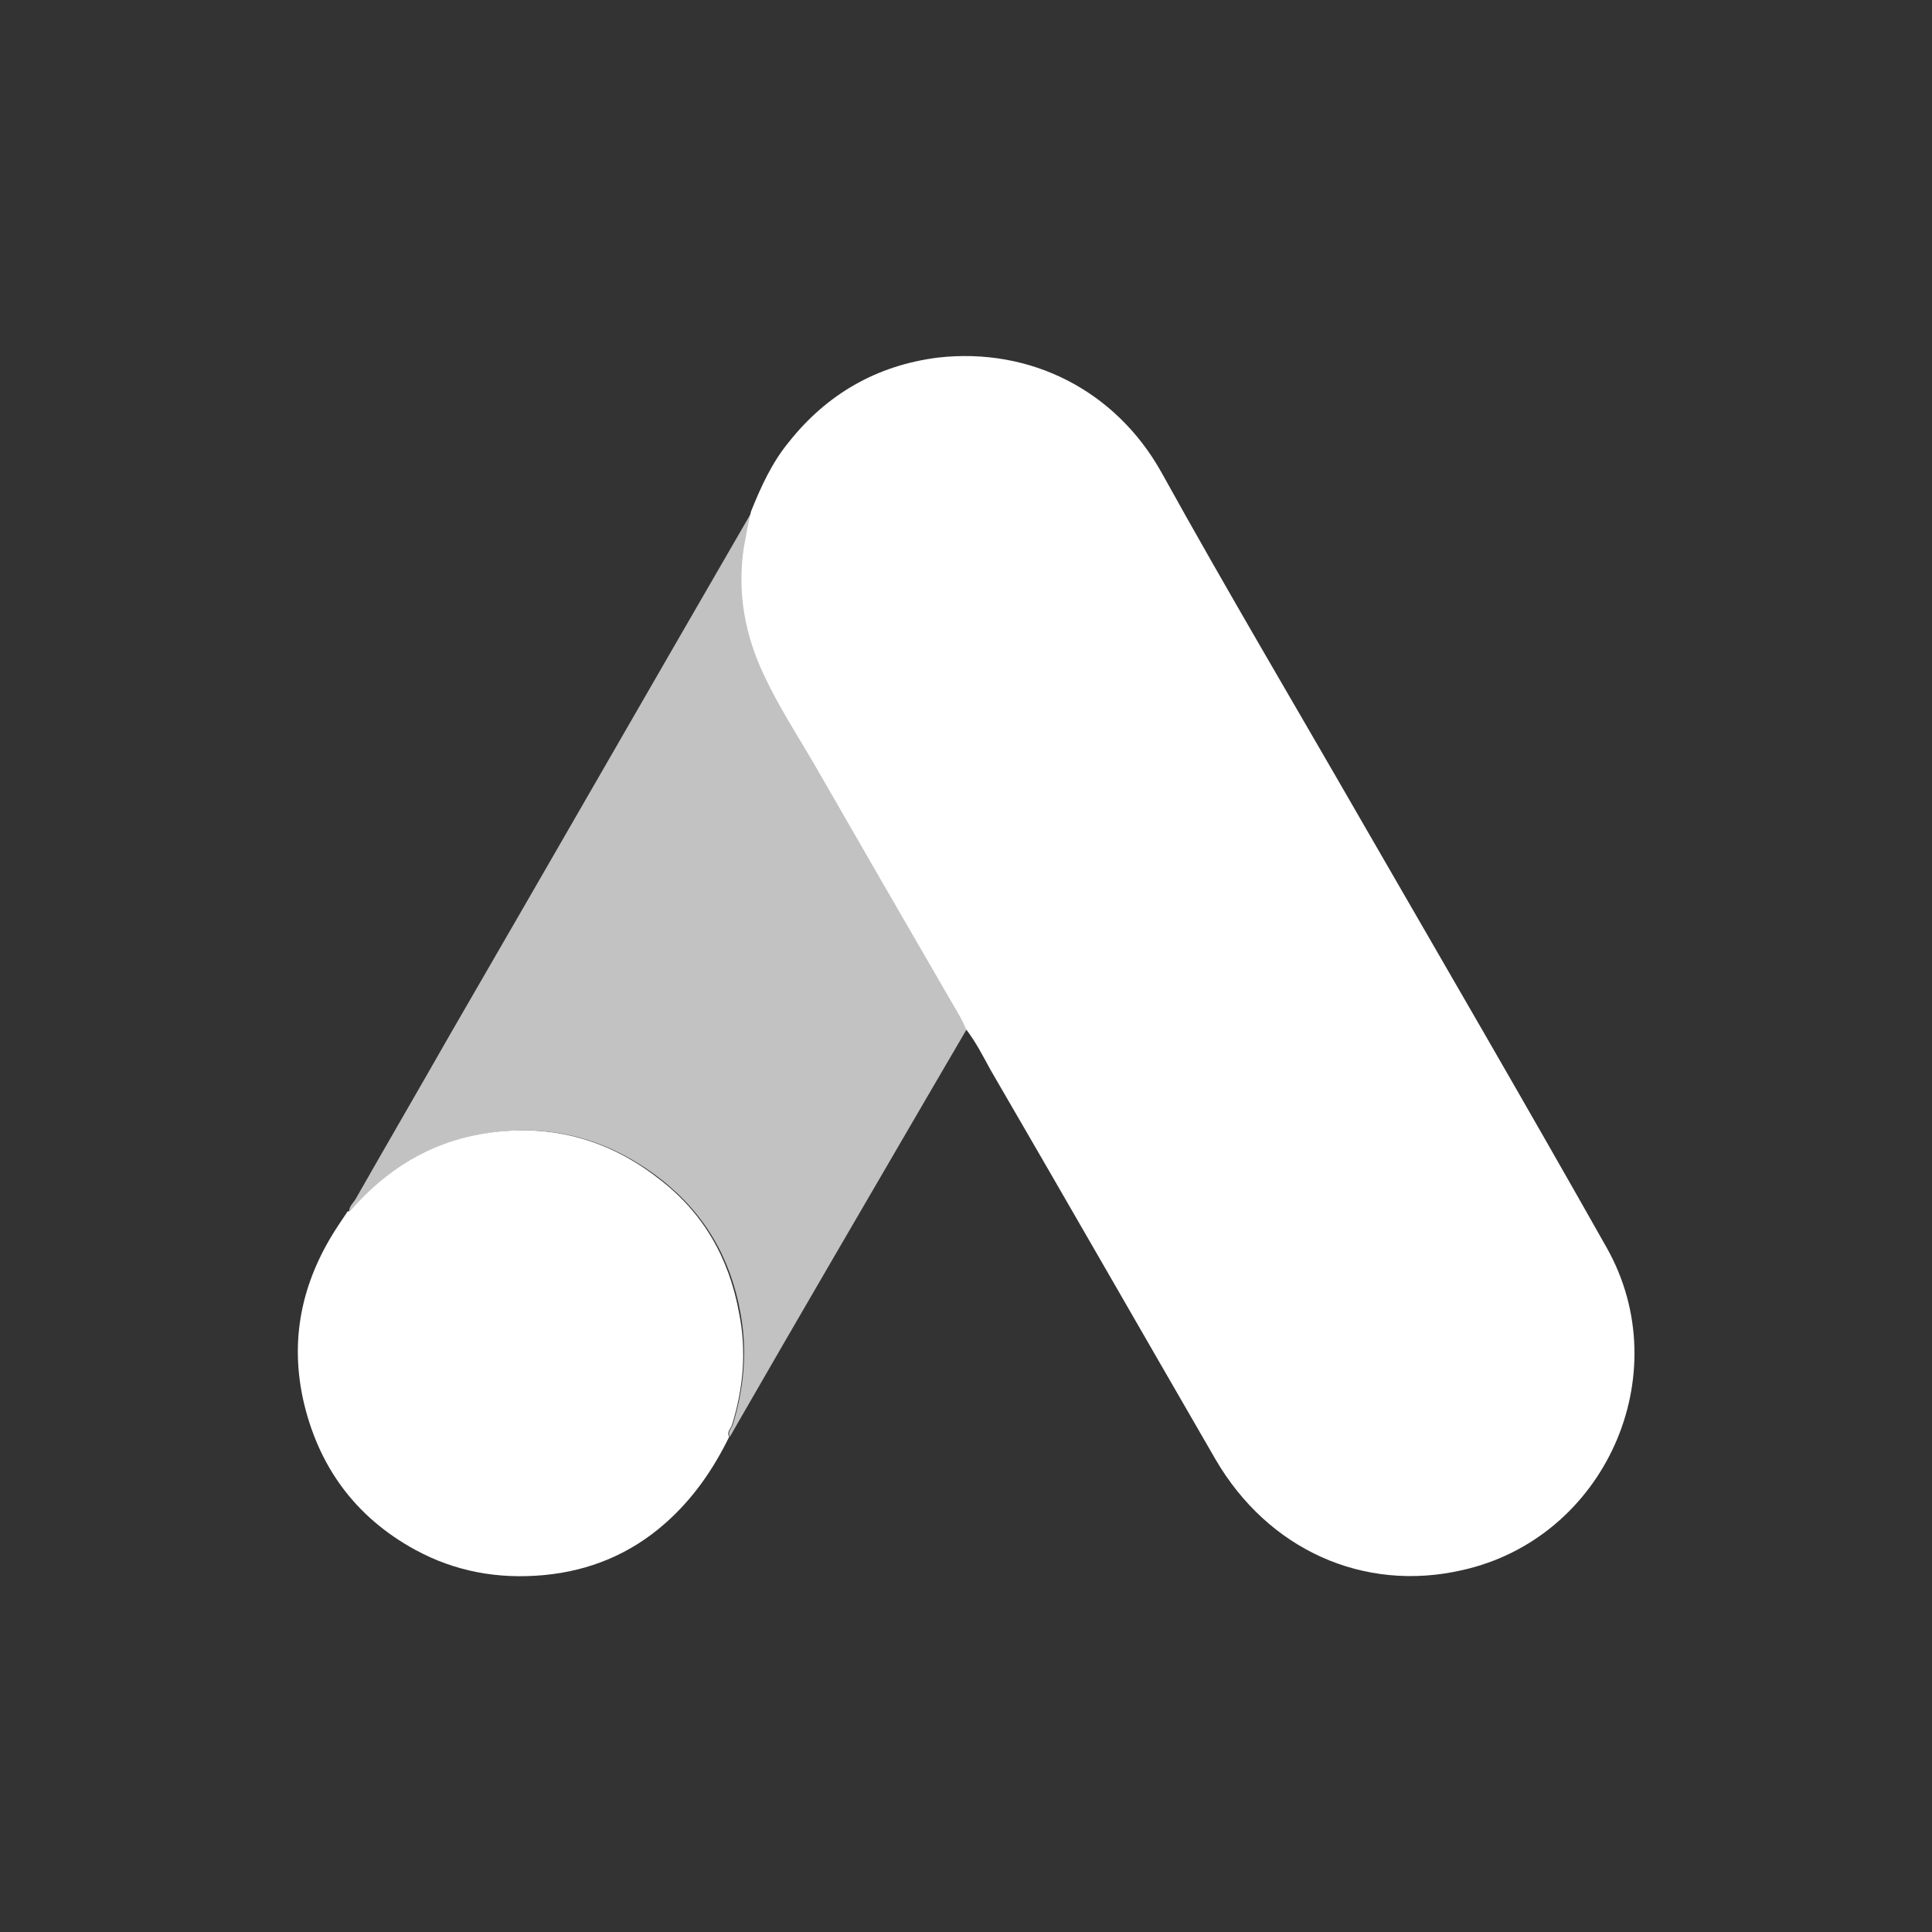 <?xml version="1.0" encoding="utf-8"?>
<!-- Generator: Adobe Illustrator 22.1.0, SVG Export Plug-In . SVG Version: 6.00 Build 0)  -->
<svg version="1.1" id="Layer_1" xmlns="http://www.w3.org/2000/svg" xmlns:xlink="http://www.w3.org/1999/xlink" x="0px" y="0px"
	 viewBox="0 0 275 275" style="enable-background:new 0 0 275 275;" xml:space="preserve">
<rect x="0" y="0" width="275" height="275" fill="#333333" stroke="none"/>
<style type="text/css">
	.st0{fill:none;}
	.st1{display:none;}
	.st2{display:inline;fill:none;stroke:#9A4C97;stroke-width:2;stroke-miterlimit:10;}
	.st3{fill:#FFFFFF;}
	.st4{opacity:0.7;fill:#FFFFFF;}
</style>
<rect class="st0" width="275" height="275"/>
<path class="st0" d="M137.5,32.5L137.5,32.5c58,0,105,47,105,105l0,0c0,58-47,105-105,105l0,0c-58,0-105-47-105-105l0,0
	C32.5,79.5,79.5,32.5,137.5,32.5z"/>
<g>
	<path class="st3" d="M208.1,223.5c-14,3.2-27.6-2.9-35.1-15.8c-10.7-18.5-21.3-37-32-55.4c-1.1-2-2.1-4-3.5-5.8
		c-0.5-1.3-1.2-2.4-1.9-3.6c-6.6-11.4-13.2-22.8-19.8-34.3c-2.4-4.1-5-8.1-7-12.4c-2.8-5.8-3.9-12-2.9-18.4c0.3-1.7,0.6-3.3,1-5
		c1.4-3.5,3-7,5.4-9.9c5.4-6.8,12.5-10.9,21.2-12c13.2-1.5,25.3,4.7,31.8,16.3c9.3,16.8,19.1,33.3,28.7,50
		c11.6,20.1,23.3,40.2,34.7,60.4C238.9,195.7,228.4,219,208.1,223.5z"/>
	<path class="st4" d="M137.6,146.5c-2,3.4-3.9,6.7-5.9,10.1c-8.9,15.3-17.8,30.5-26.6,45.8c-0.4,0.7-0.8,1.4-1.2,2.1
		c-0.4-0.7,0.2-1.1,0.4-1.7c1.6-5.2,2.1-10.5,1.1-15.9c-1.4-7.8-5.1-14.2-11.4-19.1c-7.5-5.8-15.9-8-25.2-6.4
		c-7.5,1.3-13.6,5.1-18.6,10.8c-0.2,0.2-0.3,0.3-0.5,0.2c0-0.7,0.6-1.2,0.9-1.7c4.5-7.9,9.1-15.8,13.6-23.7
		c14.2-24.5,28.3-49.1,42.5-73.6c0.1-0.2,0.3-0.4,0.5-0.6c-0.3,1.7-0.7,3.3-1,5c-1,6.4,0,12.6,2.9,18.4c2.1,4.3,4.7,8.3,7,12.4
		c6.6,11.4,13.2,22.8,19.8,34.3C136.4,144.1,137.1,145.2,137.6,146.5z"/>
	<path class="st3" d="M104.2,202.8c-0.2,0.6-0.8,1-0.4,1.7c-2.3,4.7-5.2,8.9-9.2,12.4c-4.9,4.3-10.7,6.7-17.2,7.3
		c-6.5,0.6-12.6-0.5-18.3-3.6c-8.6-4.7-13.9-12-16-21.6c-1.9-9,0.1-17.2,5.2-24.8c0.4-0.6,0.8-1.2,1.2-1.8c0.2,0.1,0.4-0.1,0.5-0.2
		c5-5.7,11.1-9.5,18.6-10.8c9.3-1.6,17.8,0.6,25.2,6.4c6.3,4.8,10,11.3,11.4,19.1C106.3,192.3,105.8,197.6,104.2,202.8z"/>
</g>
</svg>
